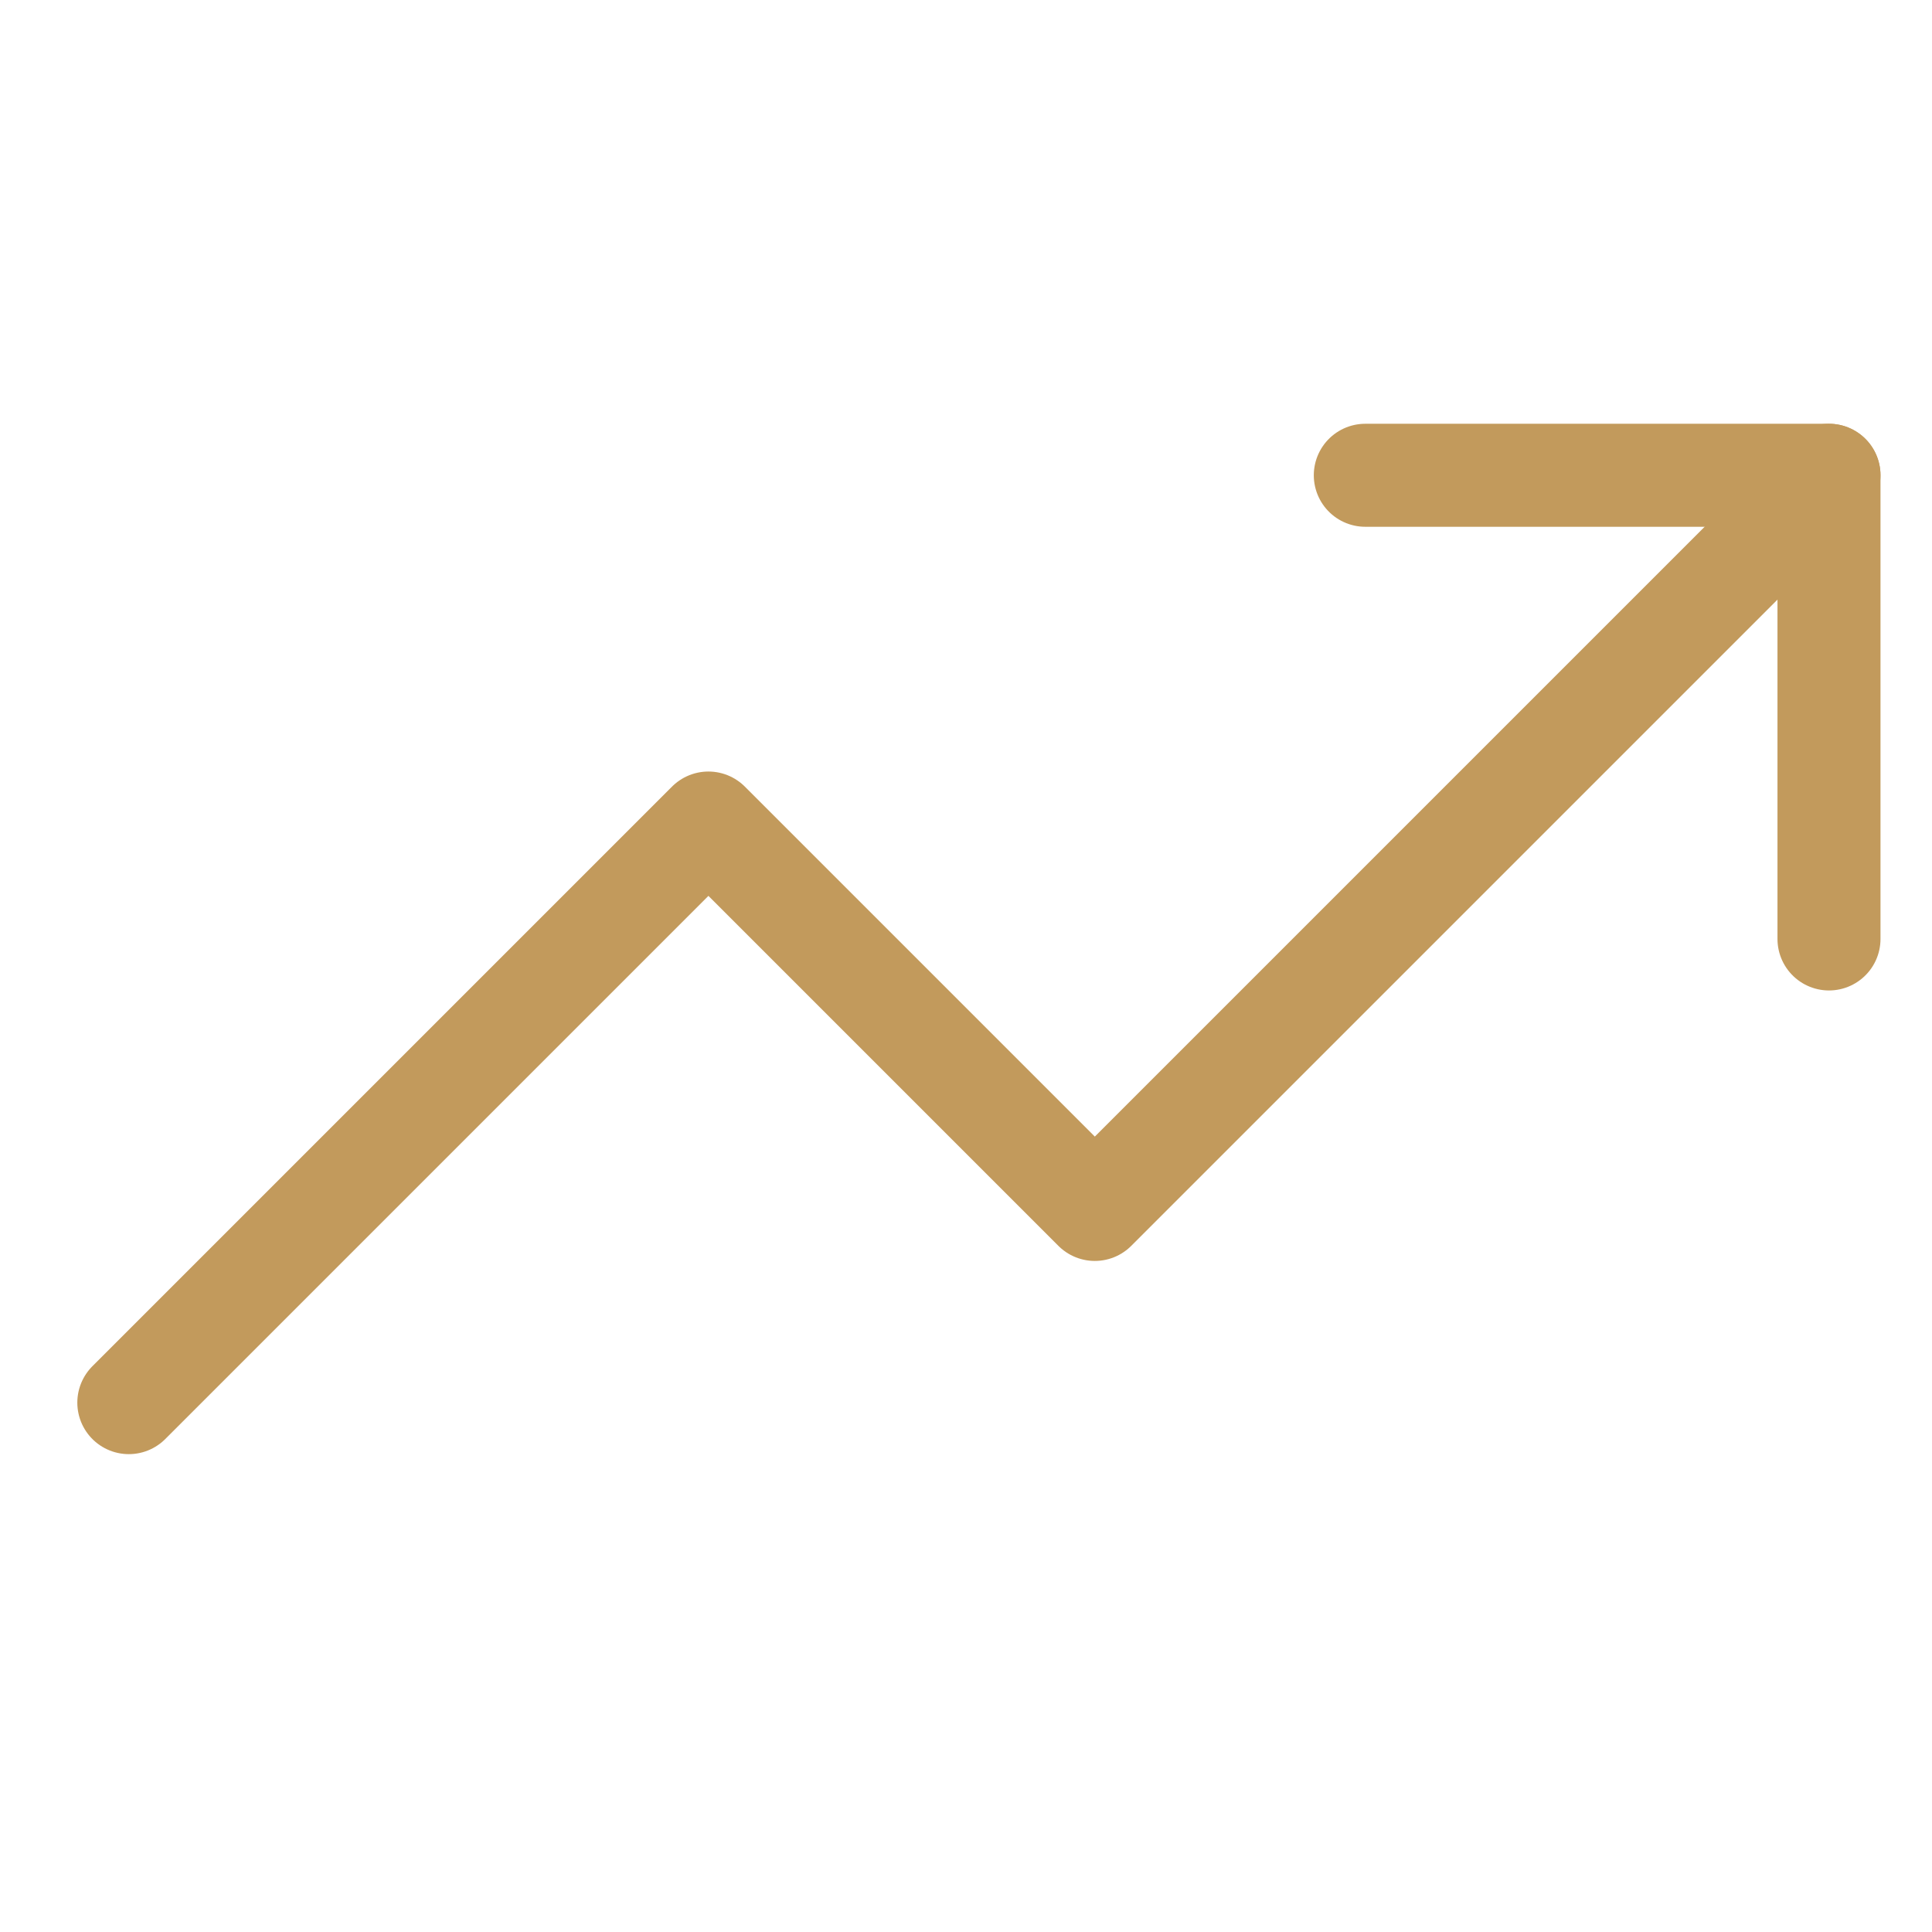 <svg width="25" height="25" viewBox="0 0 25 25" fill="none" xmlns="http://www.w3.org/2000/svg">
    <g clip-path="url(#6ibv5pigfa)" stroke="#C29A5C" stroke-width="1.333" stroke-linecap="round" stroke-linejoin="round">
        <path d="m23.667 6.15-9.5 9.5-5-5-7.5 7.5"/>
        <path d="M17.667 6.15h6v6"/>
    </g>
    <defs>
        <clipPath id="6ibv5pigfa">
            <path fill="#fff" transform="translate(.667 .15)" d="M0 0h24v24H0z"/>
        </clipPath>
    </defs>
</svg>
